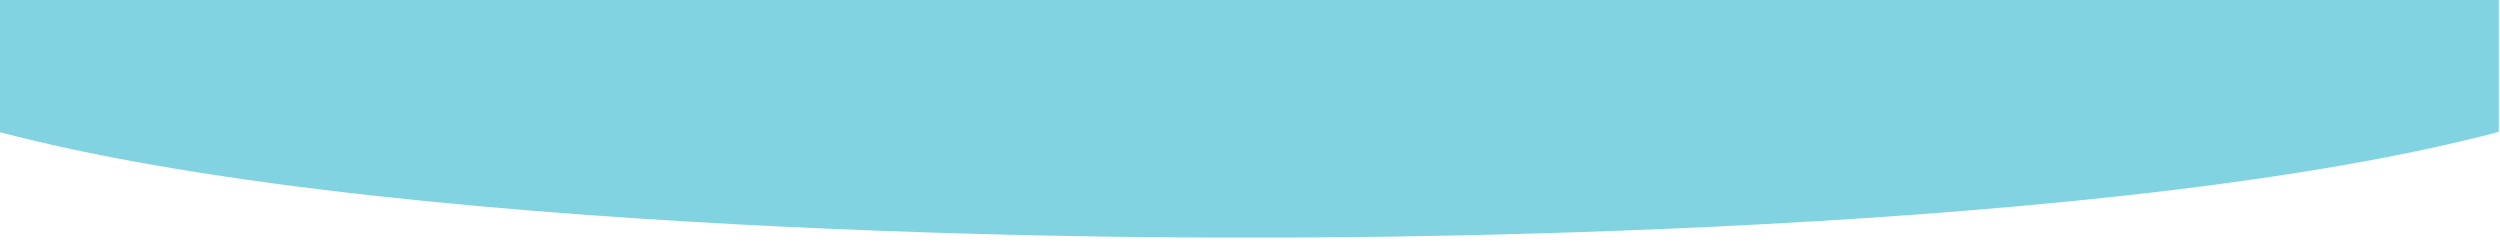 <?xml version="1.0" encoding="utf-8"?>
<!-- Generator: Adobe Illustrator 16.0.0, SVG Export Plug-In . SVG Version: 6.00 Build 0)  -->
<!DOCTYPE svg PUBLIC "-//W3C//DTD SVG 1.1//EN" "http://www.w3.org/Graphics/SVG/1.1/DTD/svg11.dtd">
<svg version="1.1" id="Layer_1" xmlns="http://www.w3.org/2000/svg" xmlns:xlink="http://www.w3.org/1999/xlink" x="0px" y="0px"
	 width="2000px" height="200px" viewBox="0 0 2000 200" enable-background="new 0 0 2000 200" xml:space="preserve">
<path opacity="0.9" fill="#75CEDE" d="M1999-99v204.5C1660,195,999,190,999,190S338,195-1,105.5V-99H1999z"/>
</svg>

